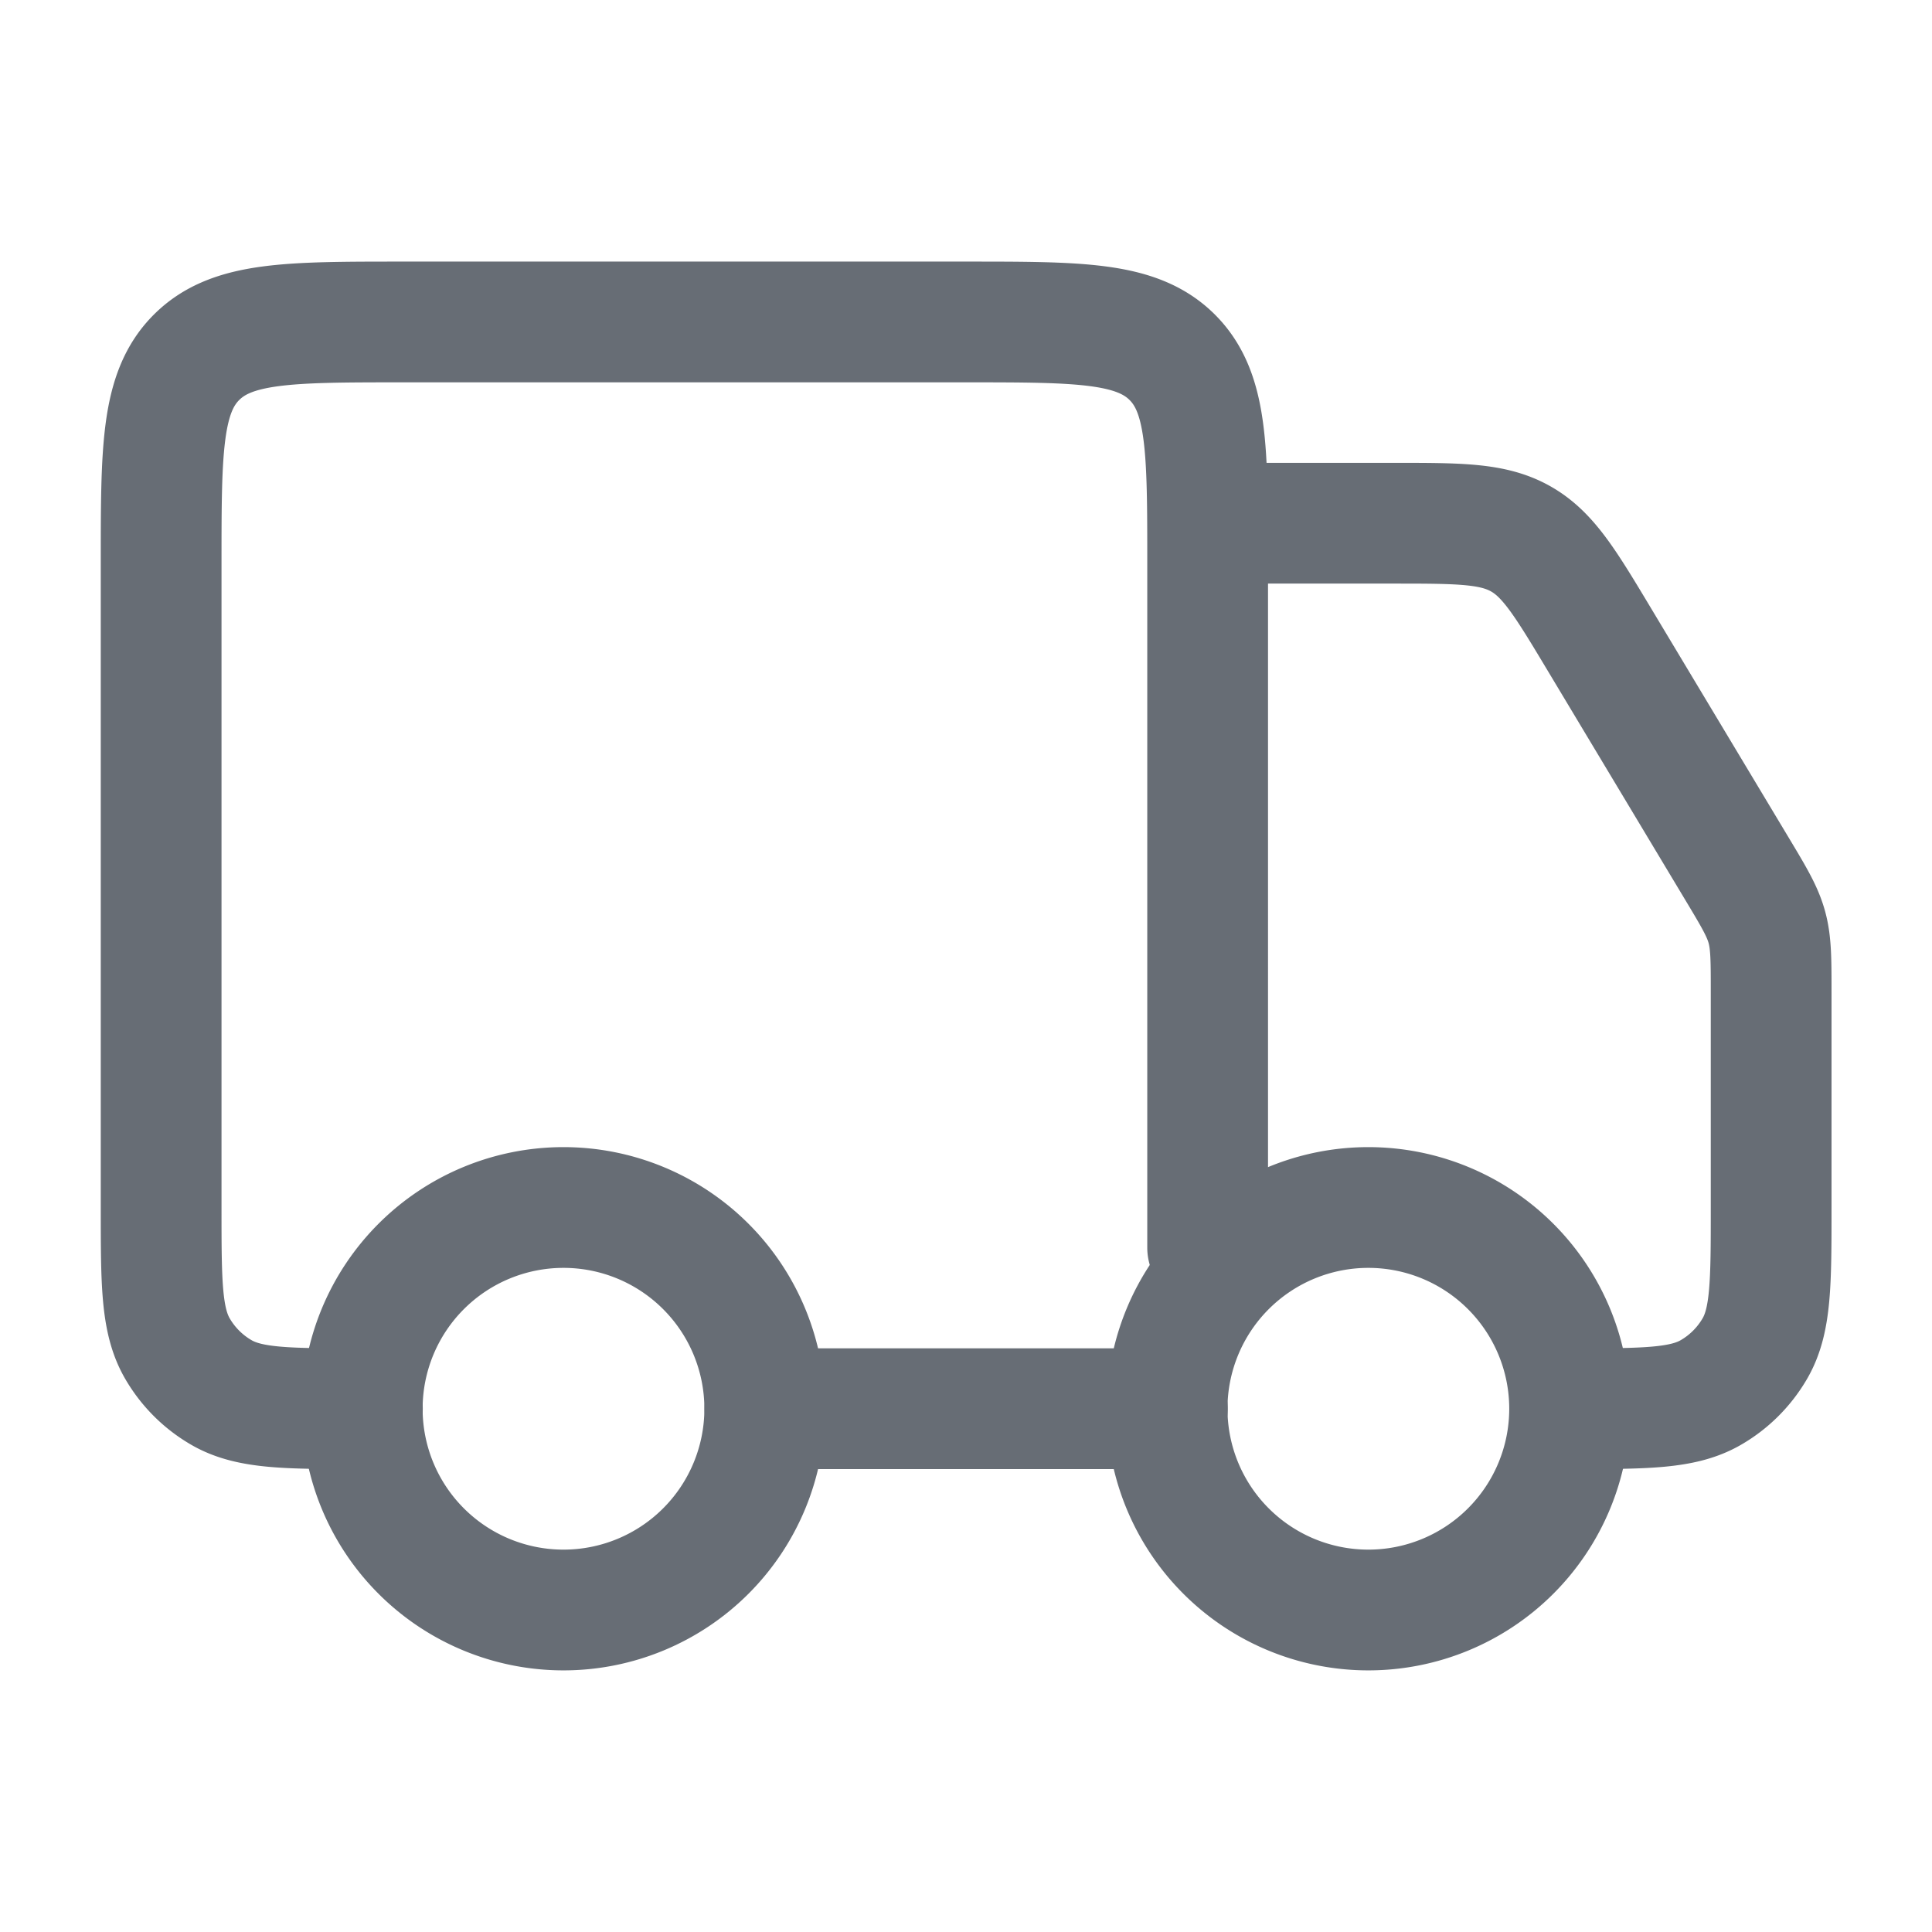 <svg xmlns="http://www.w3.org/2000/svg" width="54" height="54" fill="none"><path stroke="#676D75" stroke-width="3.375" d="M43.871 39.375a5.625 5.625 0 1 1-11.25 0 5.625 5.625 0 0 1 11.25 0Zm-22.496 0a5.625 5.625 0 1 1-11.25 0 5.625 5.625 0 0 1 11.25 0Z"/><path stroke="#676D75" stroke-linecap="round" stroke-linejoin="round" stroke-width="3.375" d="M32.629 39.374h-11.25m12.375-4.5V15.749c0-3.182 0-4.773-.988-5.761-.99-.989-2.58-.989-5.762-.989h-15.75c-3.182 0-4.773 0-5.762.989-.988.988-.988 2.58-.988 5.761v18c0 2.103 0 3.154.452 3.938a3.37 3.37 0 0 0 1.235 1.235c.784.452 1.835.452 3.938.452m24.75-24.75h4.053c1.867 0 2.8 0 3.574.438.773.438 1.254 1.239 2.214 2.84l3.822 6.369c.478.796.717 1.195.84 1.637.122.442.122.906.122 1.836v6.005c0 2.103 0 3.154-.452 3.938a3.374 3.374 0 0 1-1.236 1.235c-.783.452-1.834.452-3.937.452"/></svg>
